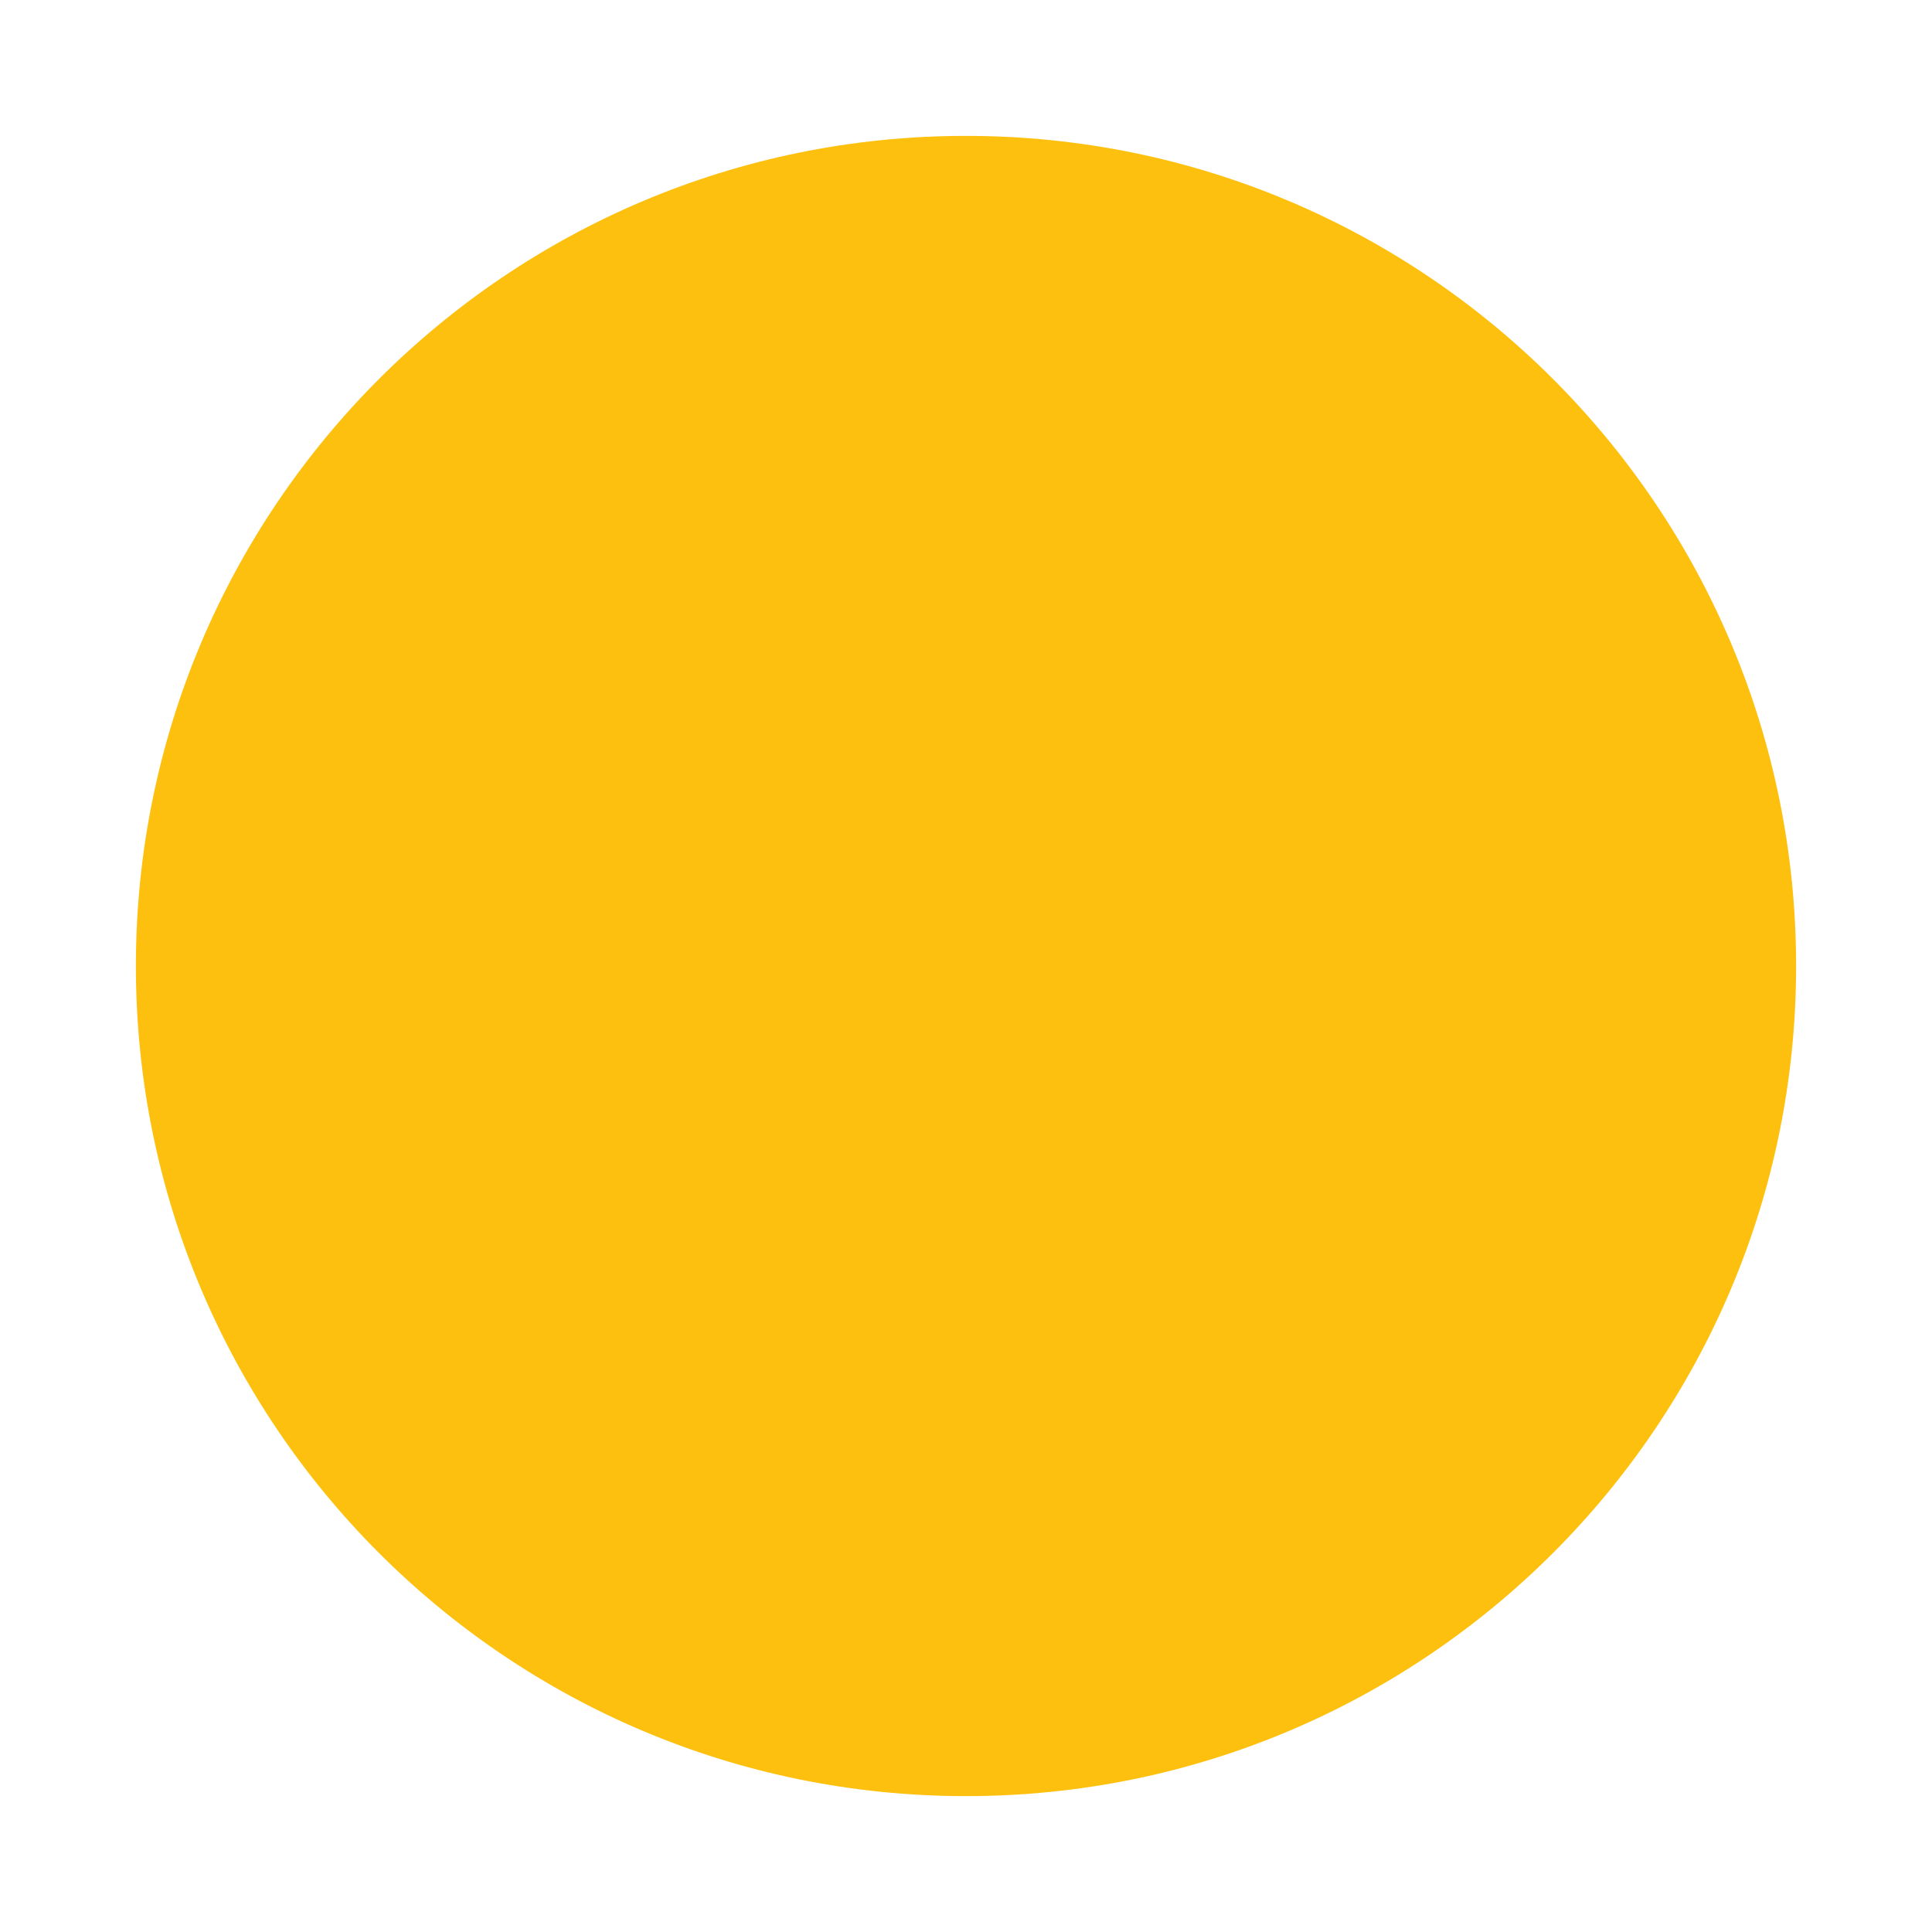 <?xml version="1.0" encoding="utf-8"?>
<!-- Generator: Adobe Illustrator 24.0.2, SVG Export Plug-In . SVG Version: 6.00 Build 0)  -->
<svg version="1.1" id="Layer_1" xmlns="http://www.w3.org/2000/svg" xmlns:xlink="http://www.w3.org/1999/xlink" x="0px" y="0px"
	 viewBox="0 0 300 300" style="enable-background:new 0 0 300 300;" xml:space="preserve">
<style type="text/css">
	.st0{fill:#FEC00F;}
</style>
<path class="st0" d="M150,21.1c71.2,0,128.9,57.7,128.9,128.9S221.2,278.9,150,278.9S21.1,221.2,21.1,150S78.8,21.1,150,21.1z"/>
</svg>

